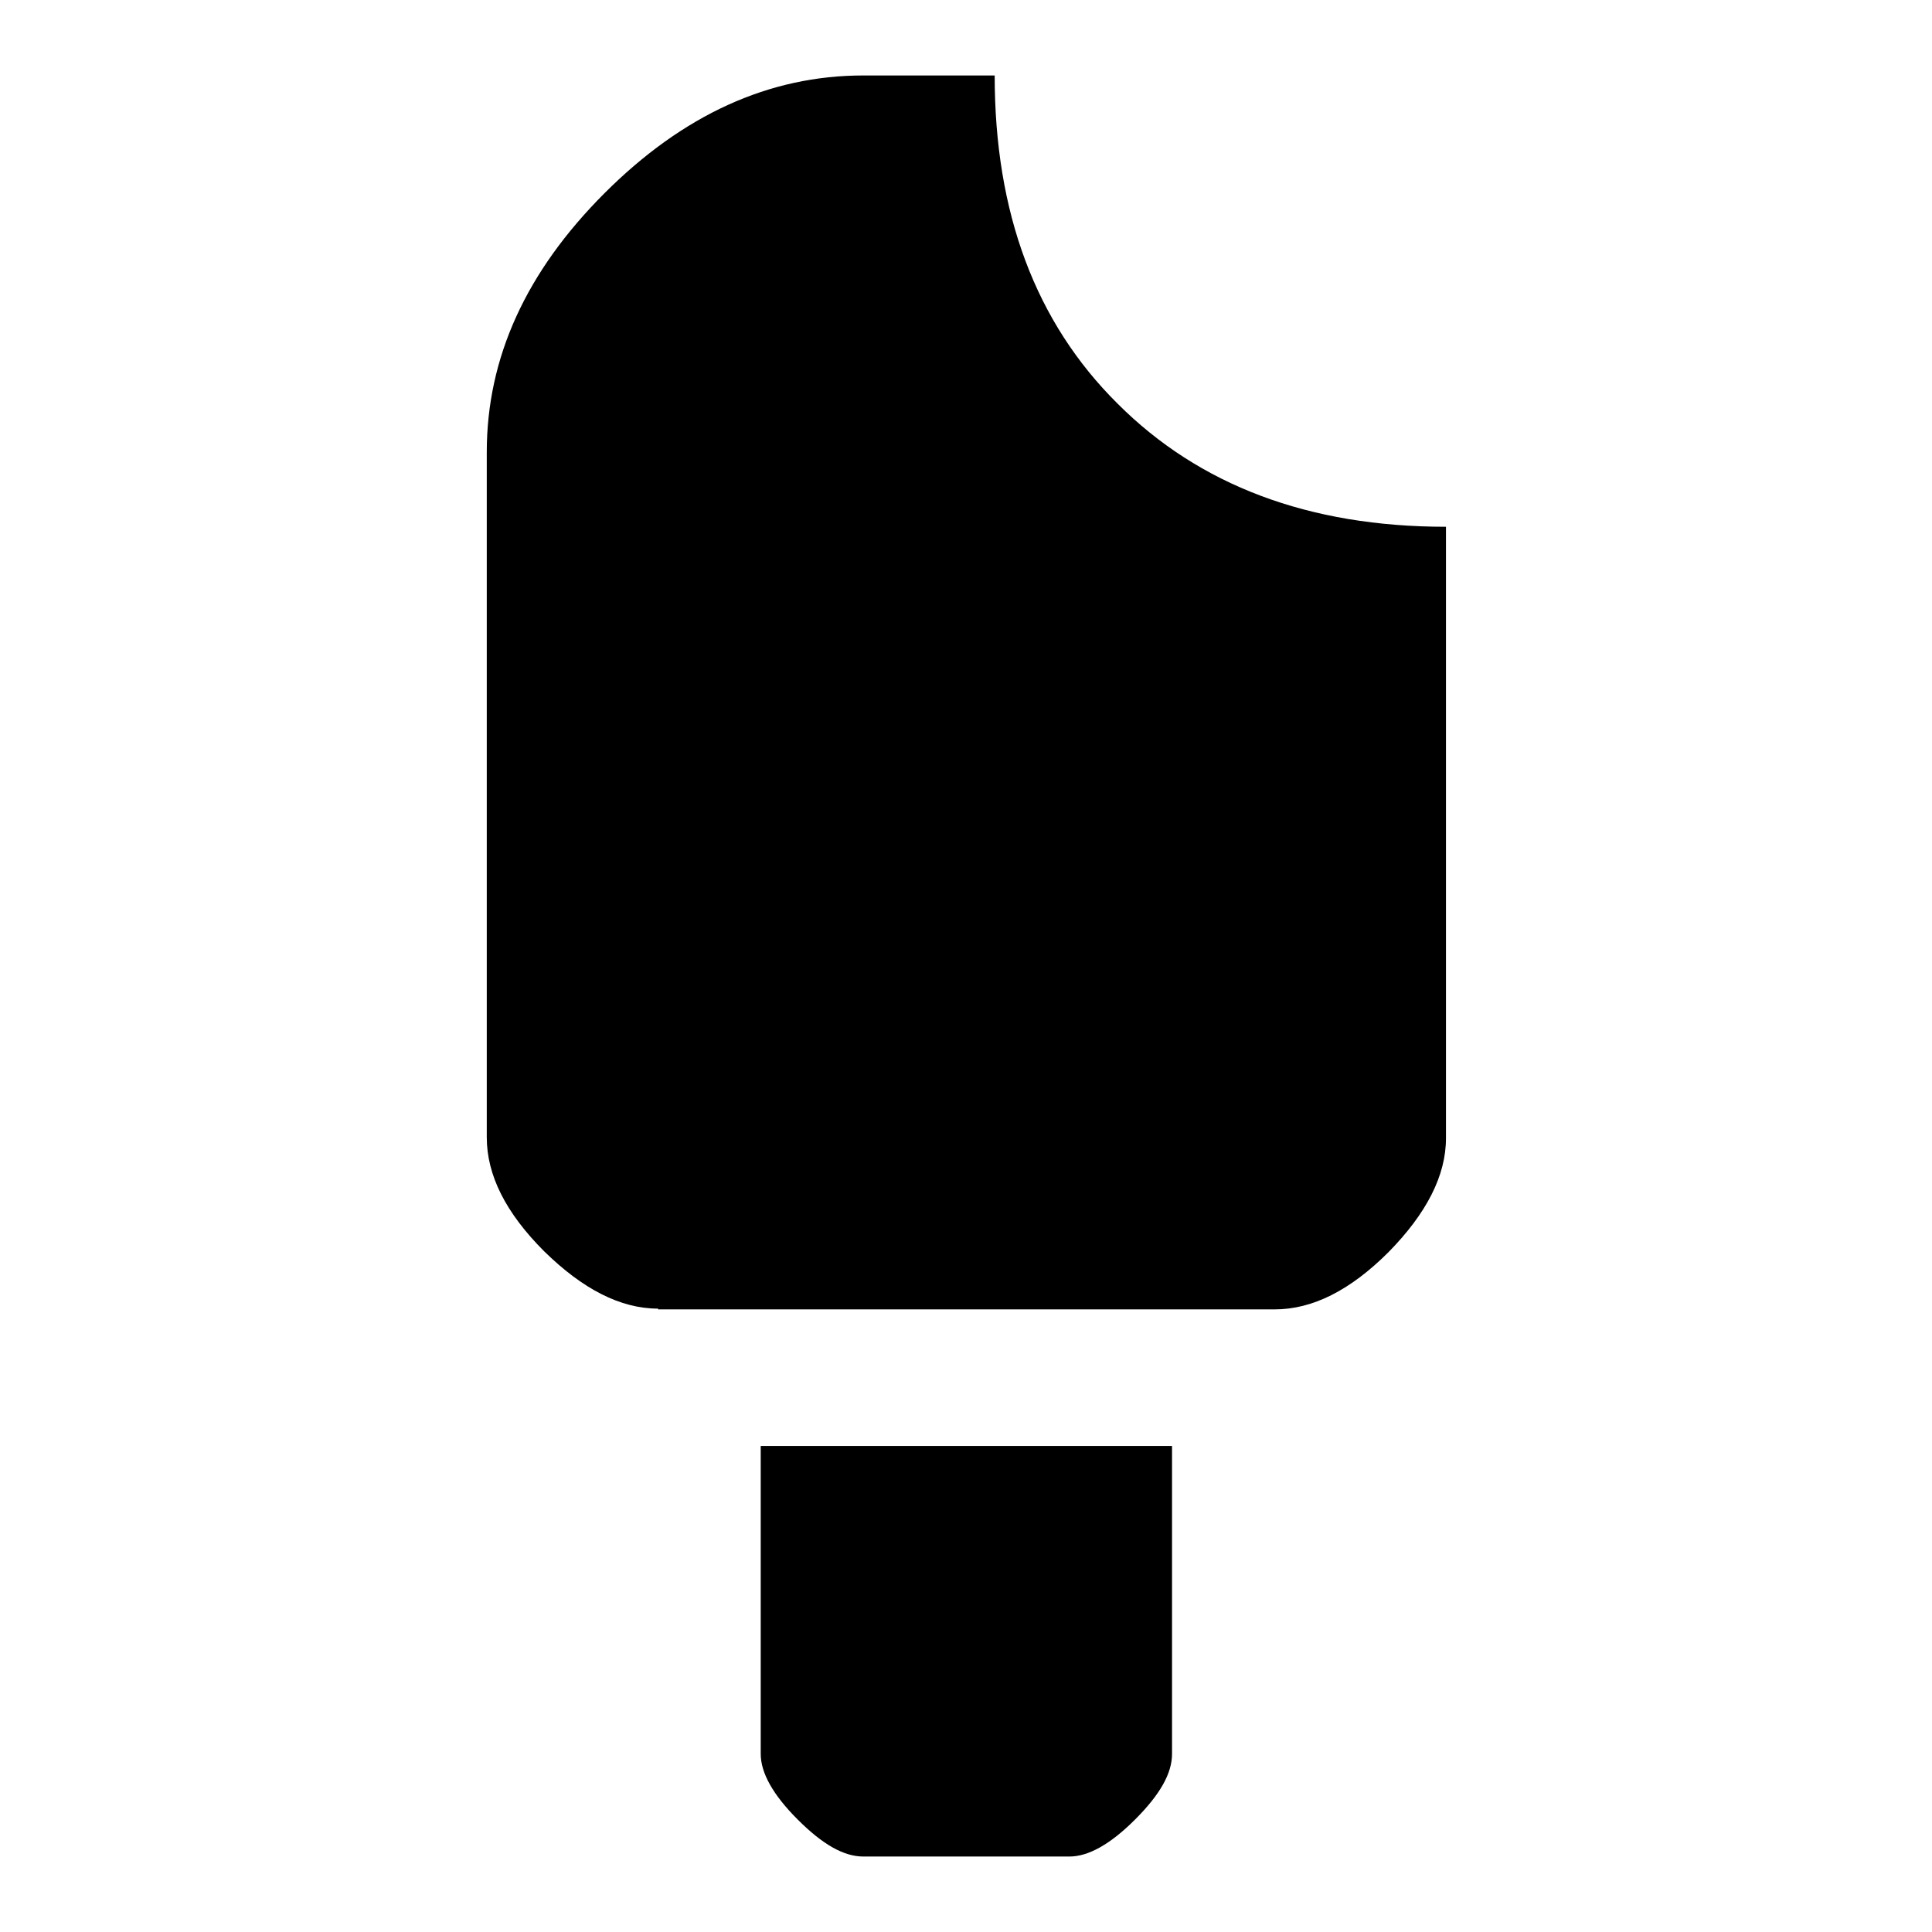 <?xml version="1.0" encoding="utf-8"?>
<!-- Svg Vector Icons : http://www.onlinewebfonts.com/icon -->
<!DOCTYPE svg PUBLIC "-//W3C//DTD SVG 1.1//EN" "http://www.w3.org/Graphics/SVG/1.1/DTD/svg11.dtd">
<svg version="1.1" xmlns="http://www.w3.org/2000/svg" xmlns:xlink="http://www.w3.org/1999/xlink" x="0px" y="0px" viewBox="0 0 256 256" enable-background="new 0 0 256 256" xml:space="preserve">
<g><g><g><path fill="#000000" d="M87.2,173.4c-5,0-10-2.6-15.1-7.6c-5.1-5.1-7.6-10.1-7.6-15.1V59.9c0-12.5,5.2-23.9,15.6-34.3C90.5,15.2,101.9,10,114.4,10h17.4c0,18.2,5.4,32.7,16.3,43.5c10.8,10.8,25.3,16.3,43.5,16.3v81c0,5-2.6,10-7.6,15.1c-5.1,5.1-10.1,7.6-15.1,7.6H87.2z M114.4,246c-2.6,0-5.4-1.6-8.7-4.9c-3.3-3.3-4.9-6.2-4.9-8.7v-40.8h54.5v40.8c0,2.6-1.6,5.4-4.9,8.7c-3.3,3.3-6.2,4.9-8.7,4.9H114.4z"/></g></g></g>
</svg>